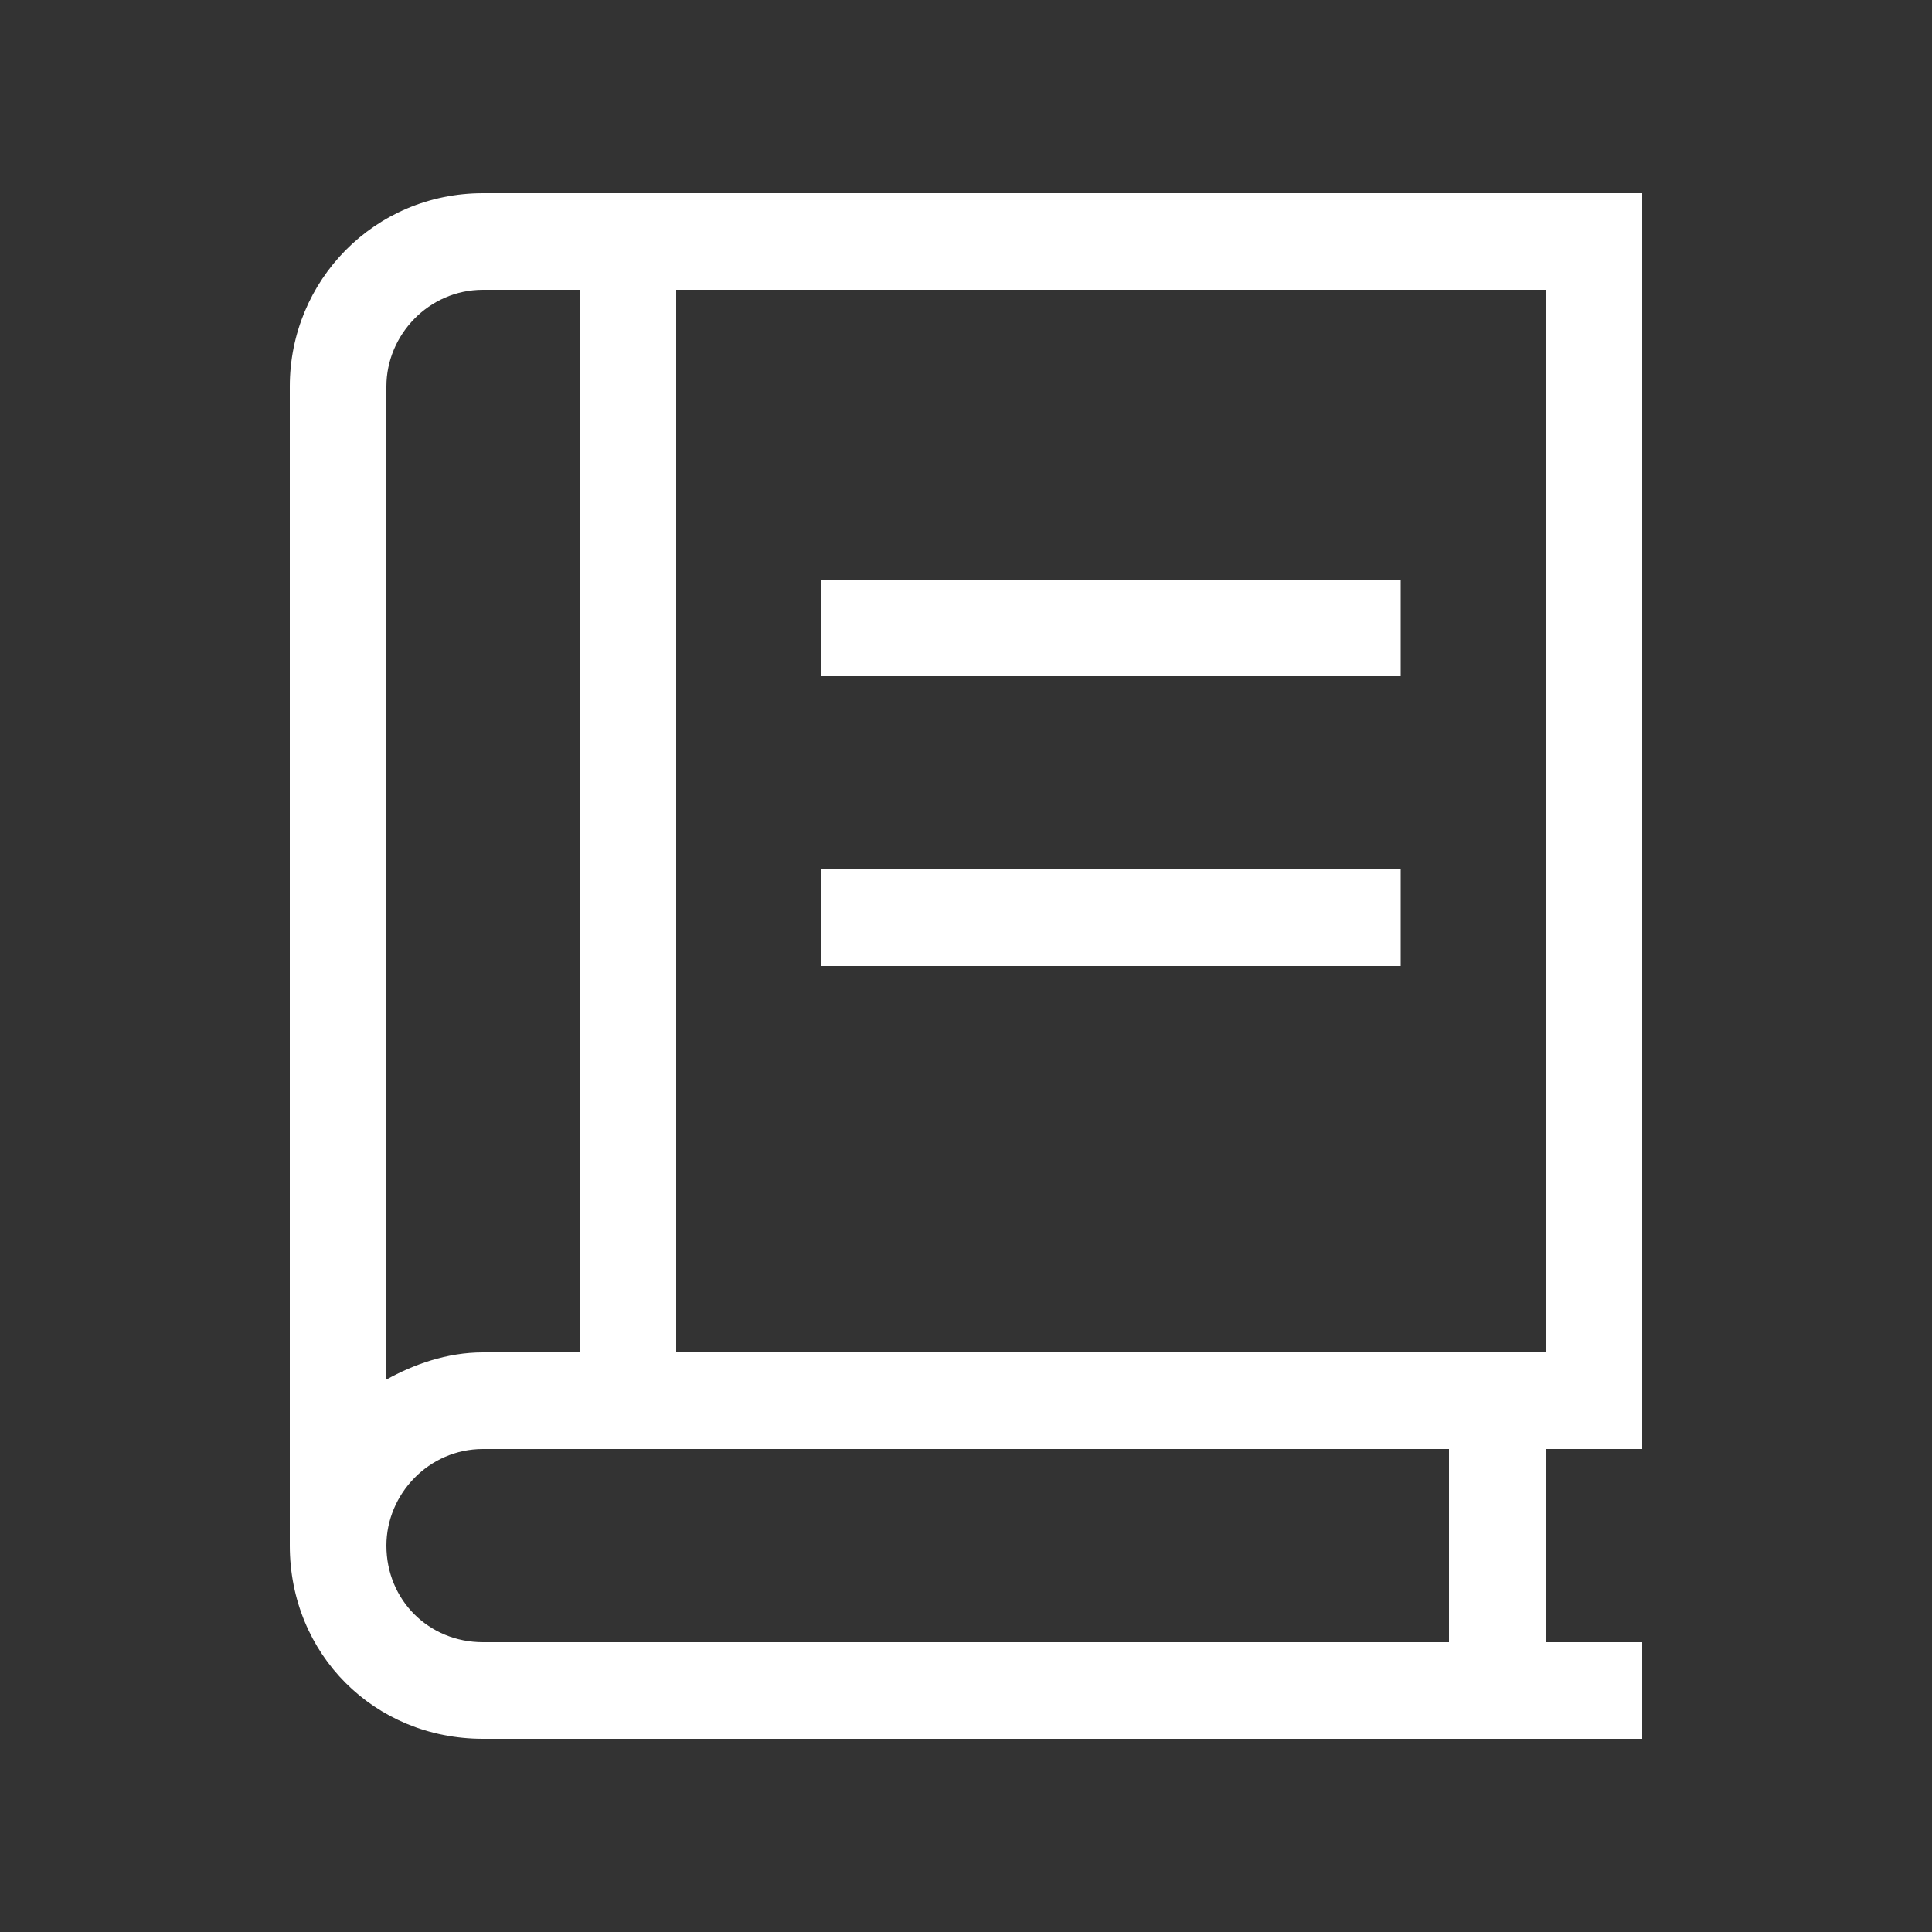 <svg width="35" height="35" viewBox="0 0 35 35" fill="none" xmlns="http://www.w3.org/2000/svg">
<rect x="0" y="0" width="35" height="35" fill="#333333" stroke="none"/>
<path d="M5.25 7C5.25 5.086 6.781 3.5 8.75 3.5H28.875H29.75V4.375V25.375V26.25H28.875H28V29.75H28.875H29.75V31.5H28.875H8.75C6.781 31.5 5.25 29.969 5.25 28V7ZM8.75 26.25C7.766 26.25 7 27.07 7 28C7 28.984 7.766 29.75 8.75 29.75H26.25V26.25H8.75ZM7 24.992C7.492 24.719 8.094 24.5 8.75 24.5H10.5V5.25H8.75C7.766 5.25 7 6.07 7 7V24.992ZM12.25 5.25V24.5H28V5.25H12.25ZM14.875 10.5H15.75H24.5H25.375V12.25H24.5H15.75H14.875V10.5ZM14.875 15.75H15.75H24.5H25.375V17.5H24.5H15.75H14.875V15.75Z" fill="white"/>
</svg>
